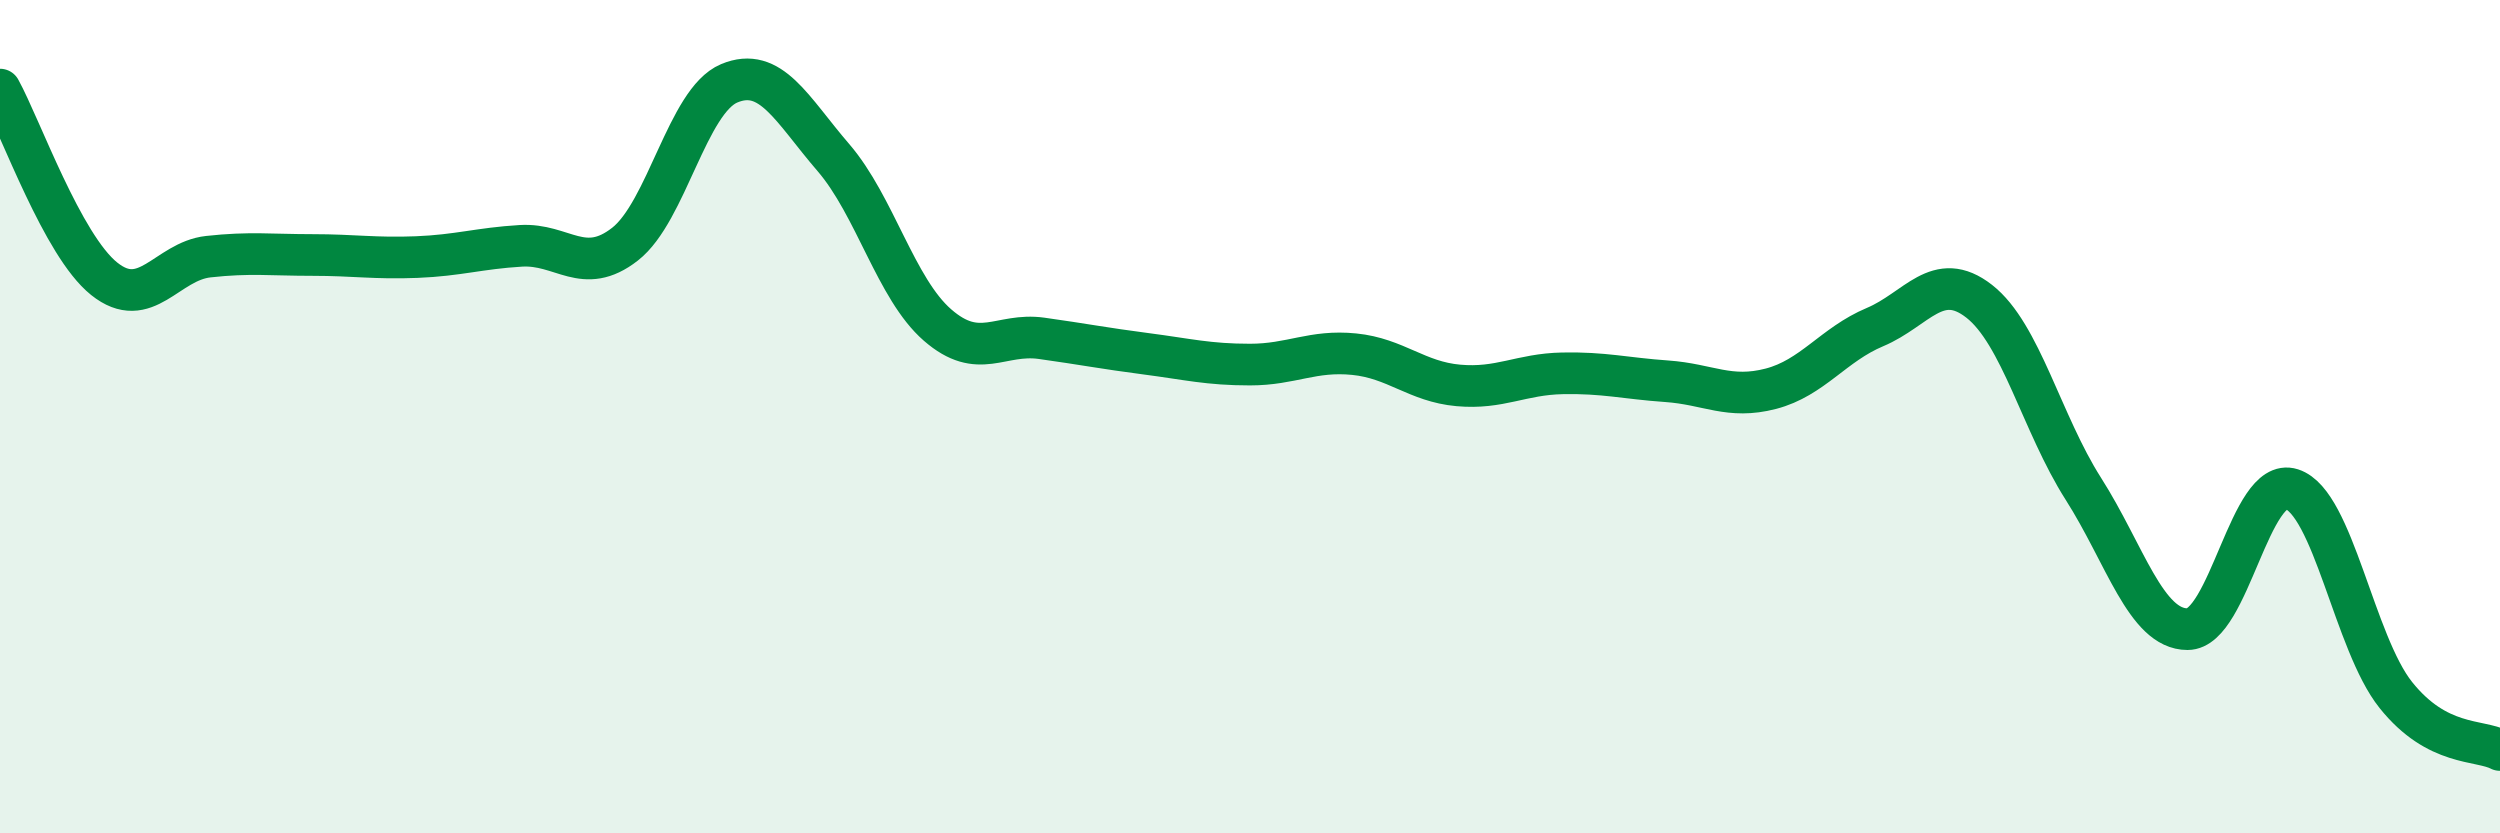 
    <svg width="60" height="20" viewBox="0 0 60 20" xmlns="http://www.w3.org/2000/svg">
      <path
        d="M 0,2.15 C 0.5,3.06 1.5,5.89 2.5,6.69 C 3.5,7.49 4,6.27 5,6.16 C 6,6.05 6.5,6.12 7.5,6.12 C 8.5,6.12 9,6.21 10,6.17 C 11,6.13 11.5,5.96 12.5,5.9 C 13.5,5.84 14,6.64 15,5.86 C 16,5.08 16.5,2.42 17.5,2 C 18.5,1.58 19,2.62 20,3.78 C 21,4.94 21.5,6.93 22.5,7.8 C 23.5,8.67 24,7.98 25,8.12 C 26,8.26 26.5,8.36 27.5,8.49 C 28.5,8.62 29,8.75 30,8.75 C 31,8.75 31.5,8.4 32.5,8.5 C 33.5,8.6 34,9.16 35,9.25 C 36,9.34 36.5,8.98 37.5,8.96 C 38.5,8.94 39,9.08 40,9.15 C 41,9.22 41.5,9.59 42.5,9.33 C 43.5,9.07 44,8.27 45,7.85 C 46,7.43 46.5,6.45 47.5,7.23 C 48.5,8.01 49,10.16 50,11.73 C 51,13.3 51.5,15.1 52.5,15.1 C 53.5,15.1 54,11.42 55,11.74 C 56,12.06 56.5,15.43 57.5,16.68 C 58.5,17.93 59.5,17.74 60,18L60 20L0 20Z"
        fill="#008740"
        opacity="0.1"
        stroke-linecap="round"
        stroke-linejoin="round"
      />
      <path
        d="M 0,2.15 C 0.5,3.06 1.5,5.89 2.5,6.69 C 3.5,7.49 4,6.27 5,6.16 C 6,6.05 6.5,6.12 7.5,6.12 C 8.5,6.12 9,6.21 10,6.17 C 11,6.13 11.5,5.96 12.5,5.9 C 13.5,5.84 14,6.64 15,5.86 C 16,5.08 16.5,2.42 17.5,2 C 18.5,1.58 19,2.62 20,3.78 C 21,4.94 21.5,6.93 22.5,7.8 C 23.5,8.67 24,7.98 25,8.12 C 26,8.26 26.5,8.36 27.5,8.49 C 28.5,8.62 29,8.75 30,8.75 C 31,8.75 31.5,8.4 32.5,8.5 C 33.5,8.6 34,9.16 35,9.25 C 36,9.34 36.5,8.98 37.5,8.96 C 38.5,8.94 39,9.08 40,9.15 C 41,9.22 41.5,9.59 42.5,9.33 C 43.5,9.07 44,8.27 45,7.85 C 46,7.43 46.5,6.45 47.5,7.23 C 48.5,8.01 49,10.16 50,11.73 C 51,13.3 51.5,15.1 52.5,15.1 C 53.5,15.1 54,11.42 55,11.74 C 56,12.06 56.5,15.43 57.5,16.68 C 58.5,17.93 59.5,17.74 60,18"
        stroke="#008740"
        stroke-width="1"
        fill="none"
        stroke-linecap="round"
        stroke-linejoin="round"
      />
    </svg>
  